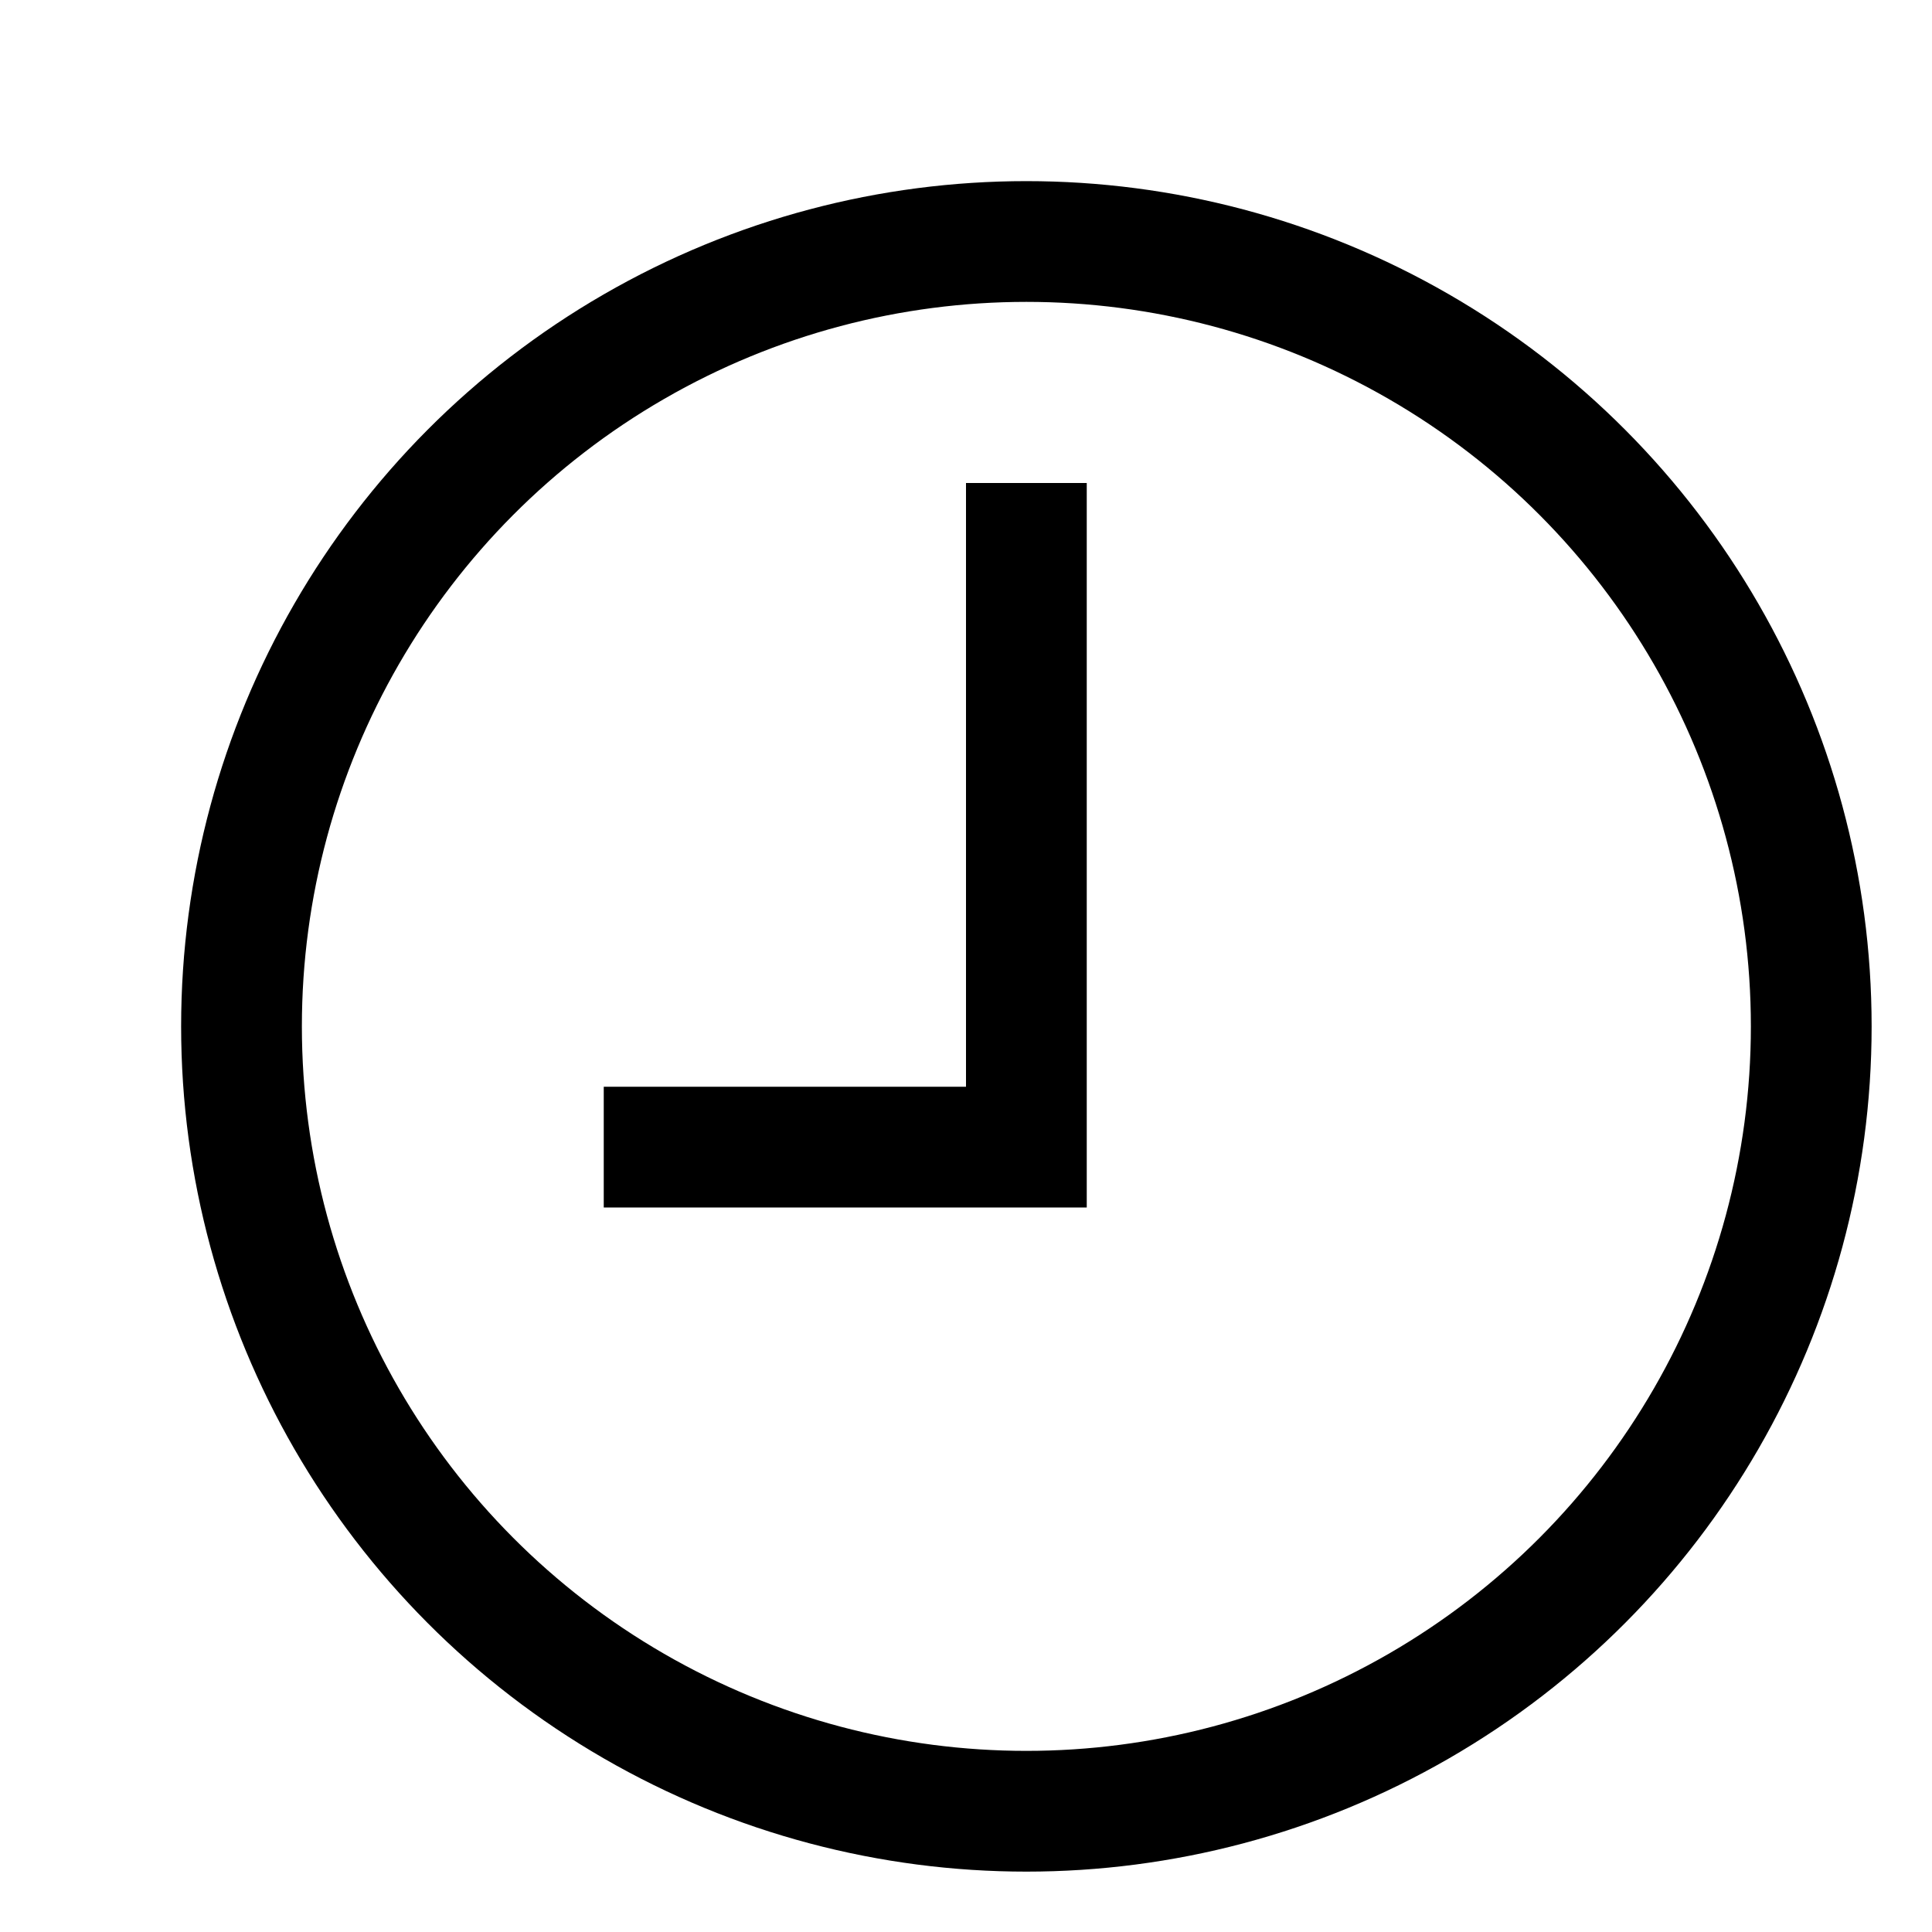 <?xml version="1.0" encoding="utf-8"?>
<!-- Copyright © 2014 Apple Inc. All rights reserved. -->
<svg xmlns="http://www.w3.org/2000/svg" id="root" version="1.1" viewBox="0 0 16 16">
    <circle fill="none" stroke="currentColor" cx="8.5" cy="8.5" r="6.5"/>
    <path fill="none" stroke="currentColor" d="M 8.5 4 L 8.5 9.5 L 5 9.5"/>
</svg>
